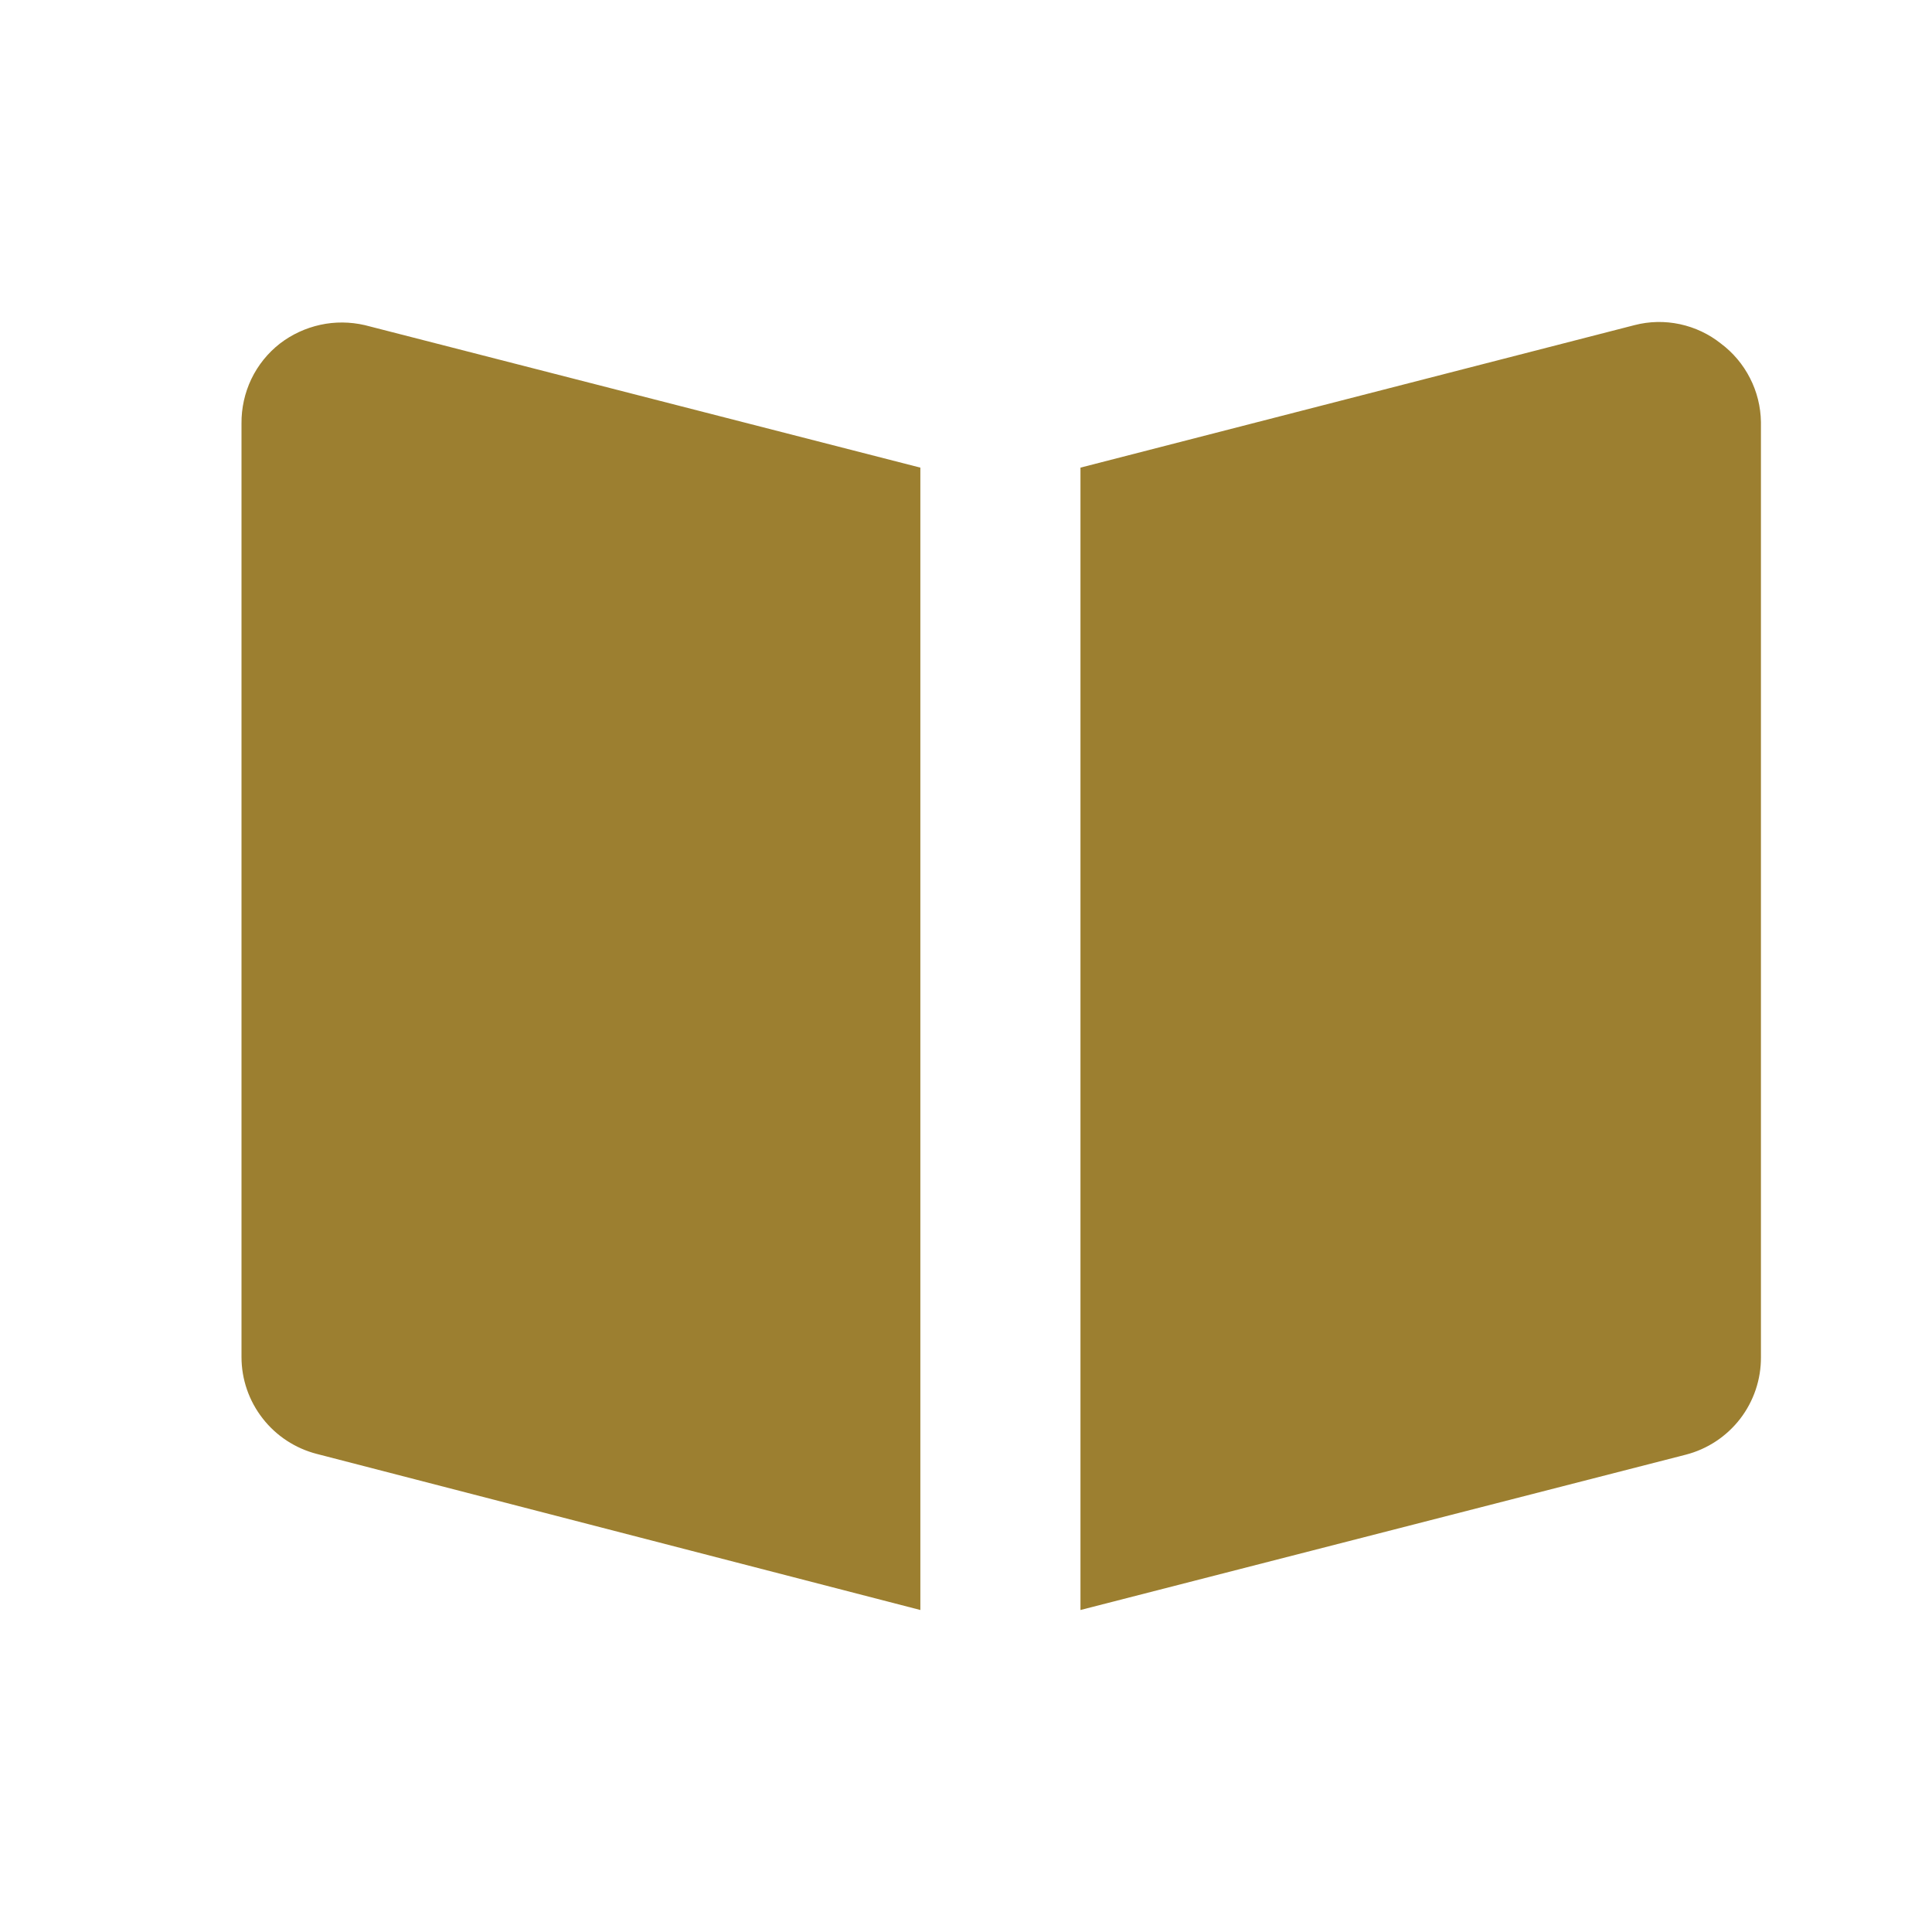 <svg width="24" height="24" viewBox="0 0 24 24" fill="none" xmlns="http://www.w3.org/2000/svg">
<path d="M21.378 4.268C21.229 4.149 21.054 4.067 20.868 4.027C20.681 3.987 20.488 3.991 20.304 4.039L13.422 5.809V20L20.94 18.071C21.209 18.002 21.447 17.845 21.617 17.625C21.786 17.405 21.877 17.135 21.875 16.858V5.242C21.872 5.053 21.826 4.866 21.739 4.697C21.653 4.528 21.529 4.381 21.378 4.268ZM11.433 5.809L4.532 4.039C4.35 3.997 4.161 3.995 3.979 4.035C3.797 4.075 3.625 4.154 3.477 4.268C3.327 4.385 3.205 4.536 3.122 4.709C3.04 4.881 2.998 5.071 3 5.262V16.858C3 17.133 3.092 17.401 3.262 17.619C3.431 17.837 3.668 17.992 3.935 18.061L11.433 20V5.809Z" fill="#9C7F30"/>
</svg>

